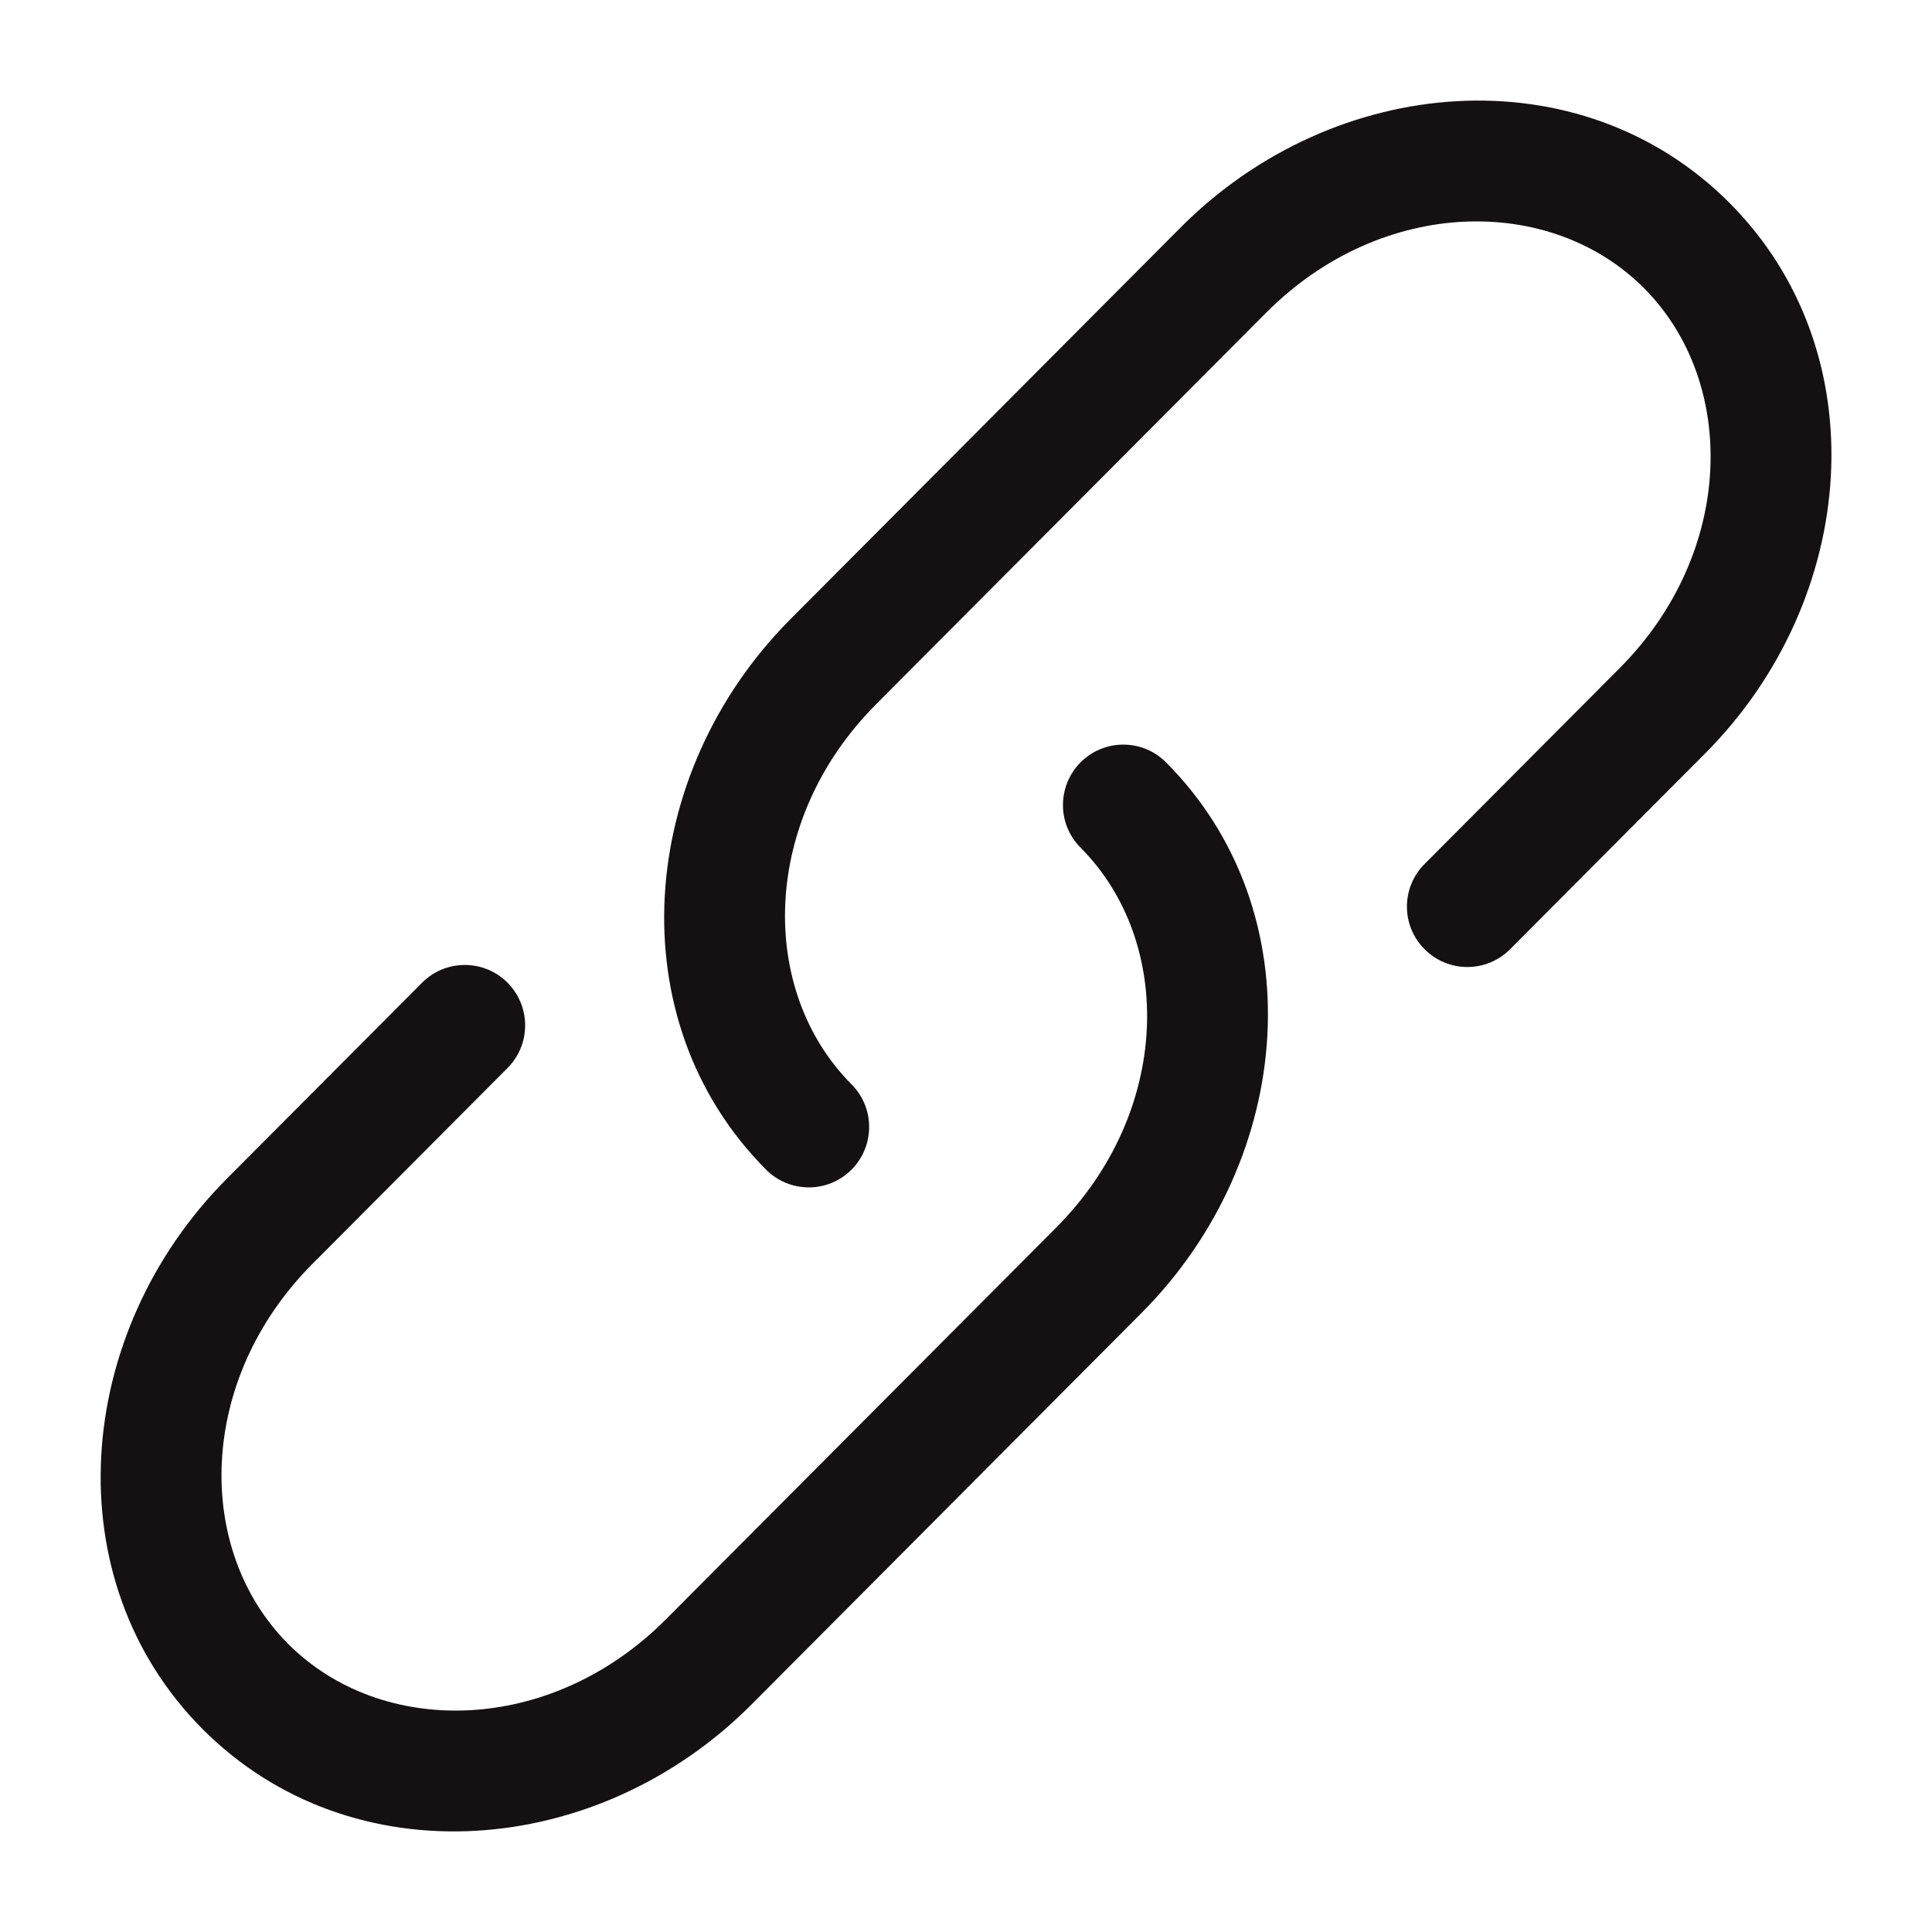<svg width="18" height="18" viewBox="0 0 18 18" fill="none" xmlns="http://www.w3.org/2000/svg">
<g clip-path="url(#clip0_1247_2815)">
<path d="M11.797 2.913C12.873 1.833 14.446 1.81 15.317 2.685C16.19 3.561 16.166 5.144 15.09 6.225L13.272 8.05C13.053 8.27 13.053 8.626 13.274 8.845C13.494 9.065 13.85 9.064 14.069 8.844L15.887 7.019C17.32 5.58 17.5 3.282 16.114 1.891C14.726 0.498 12.434 0.679 11 2.119L7.364 5.769C5.931 7.208 5.751 9.505 7.137 10.897C7.356 11.117 7.712 11.118 7.932 10.899C8.152 10.679 8.153 10.323 7.934 10.103C7.061 9.227 7.085 7.643 8.161 6.563L11.797 2.913Z" fill="#131111"/>
<path d="M10.864 7.103C10.645 6.883 10.289 6.882 10.069 7.101C9.849 7.321 9.848 7.677 10.067 7.897C10.94 8.773 10.916 10.357 9.84 11.437L6.204 15.087C5.128 16.167 3.555 16.19 2.684 15.315C1.811 14.439 1.835 12.856 2.911 11.775L4.729 9.95C4.948 9.73 4.947 9.374 4.727 9.154C4.507 8.935 4.151 8.936 3.932 9.156L2.114 10.981C0.681 12.42 0.501 14.717 1.887 16.109C3.275 17.502 5.567 17.321 7.001 15.881L10.637 12.231C12.07 10.792 12.25 8.495 10.864 7.103Z" fill="#131111"/>
</g>
<defs>
<clipPath id="clip0_1247_2815">
<rect width="18" height="18" fill="white"/>
</clipPath>
</defs>
</svg>
